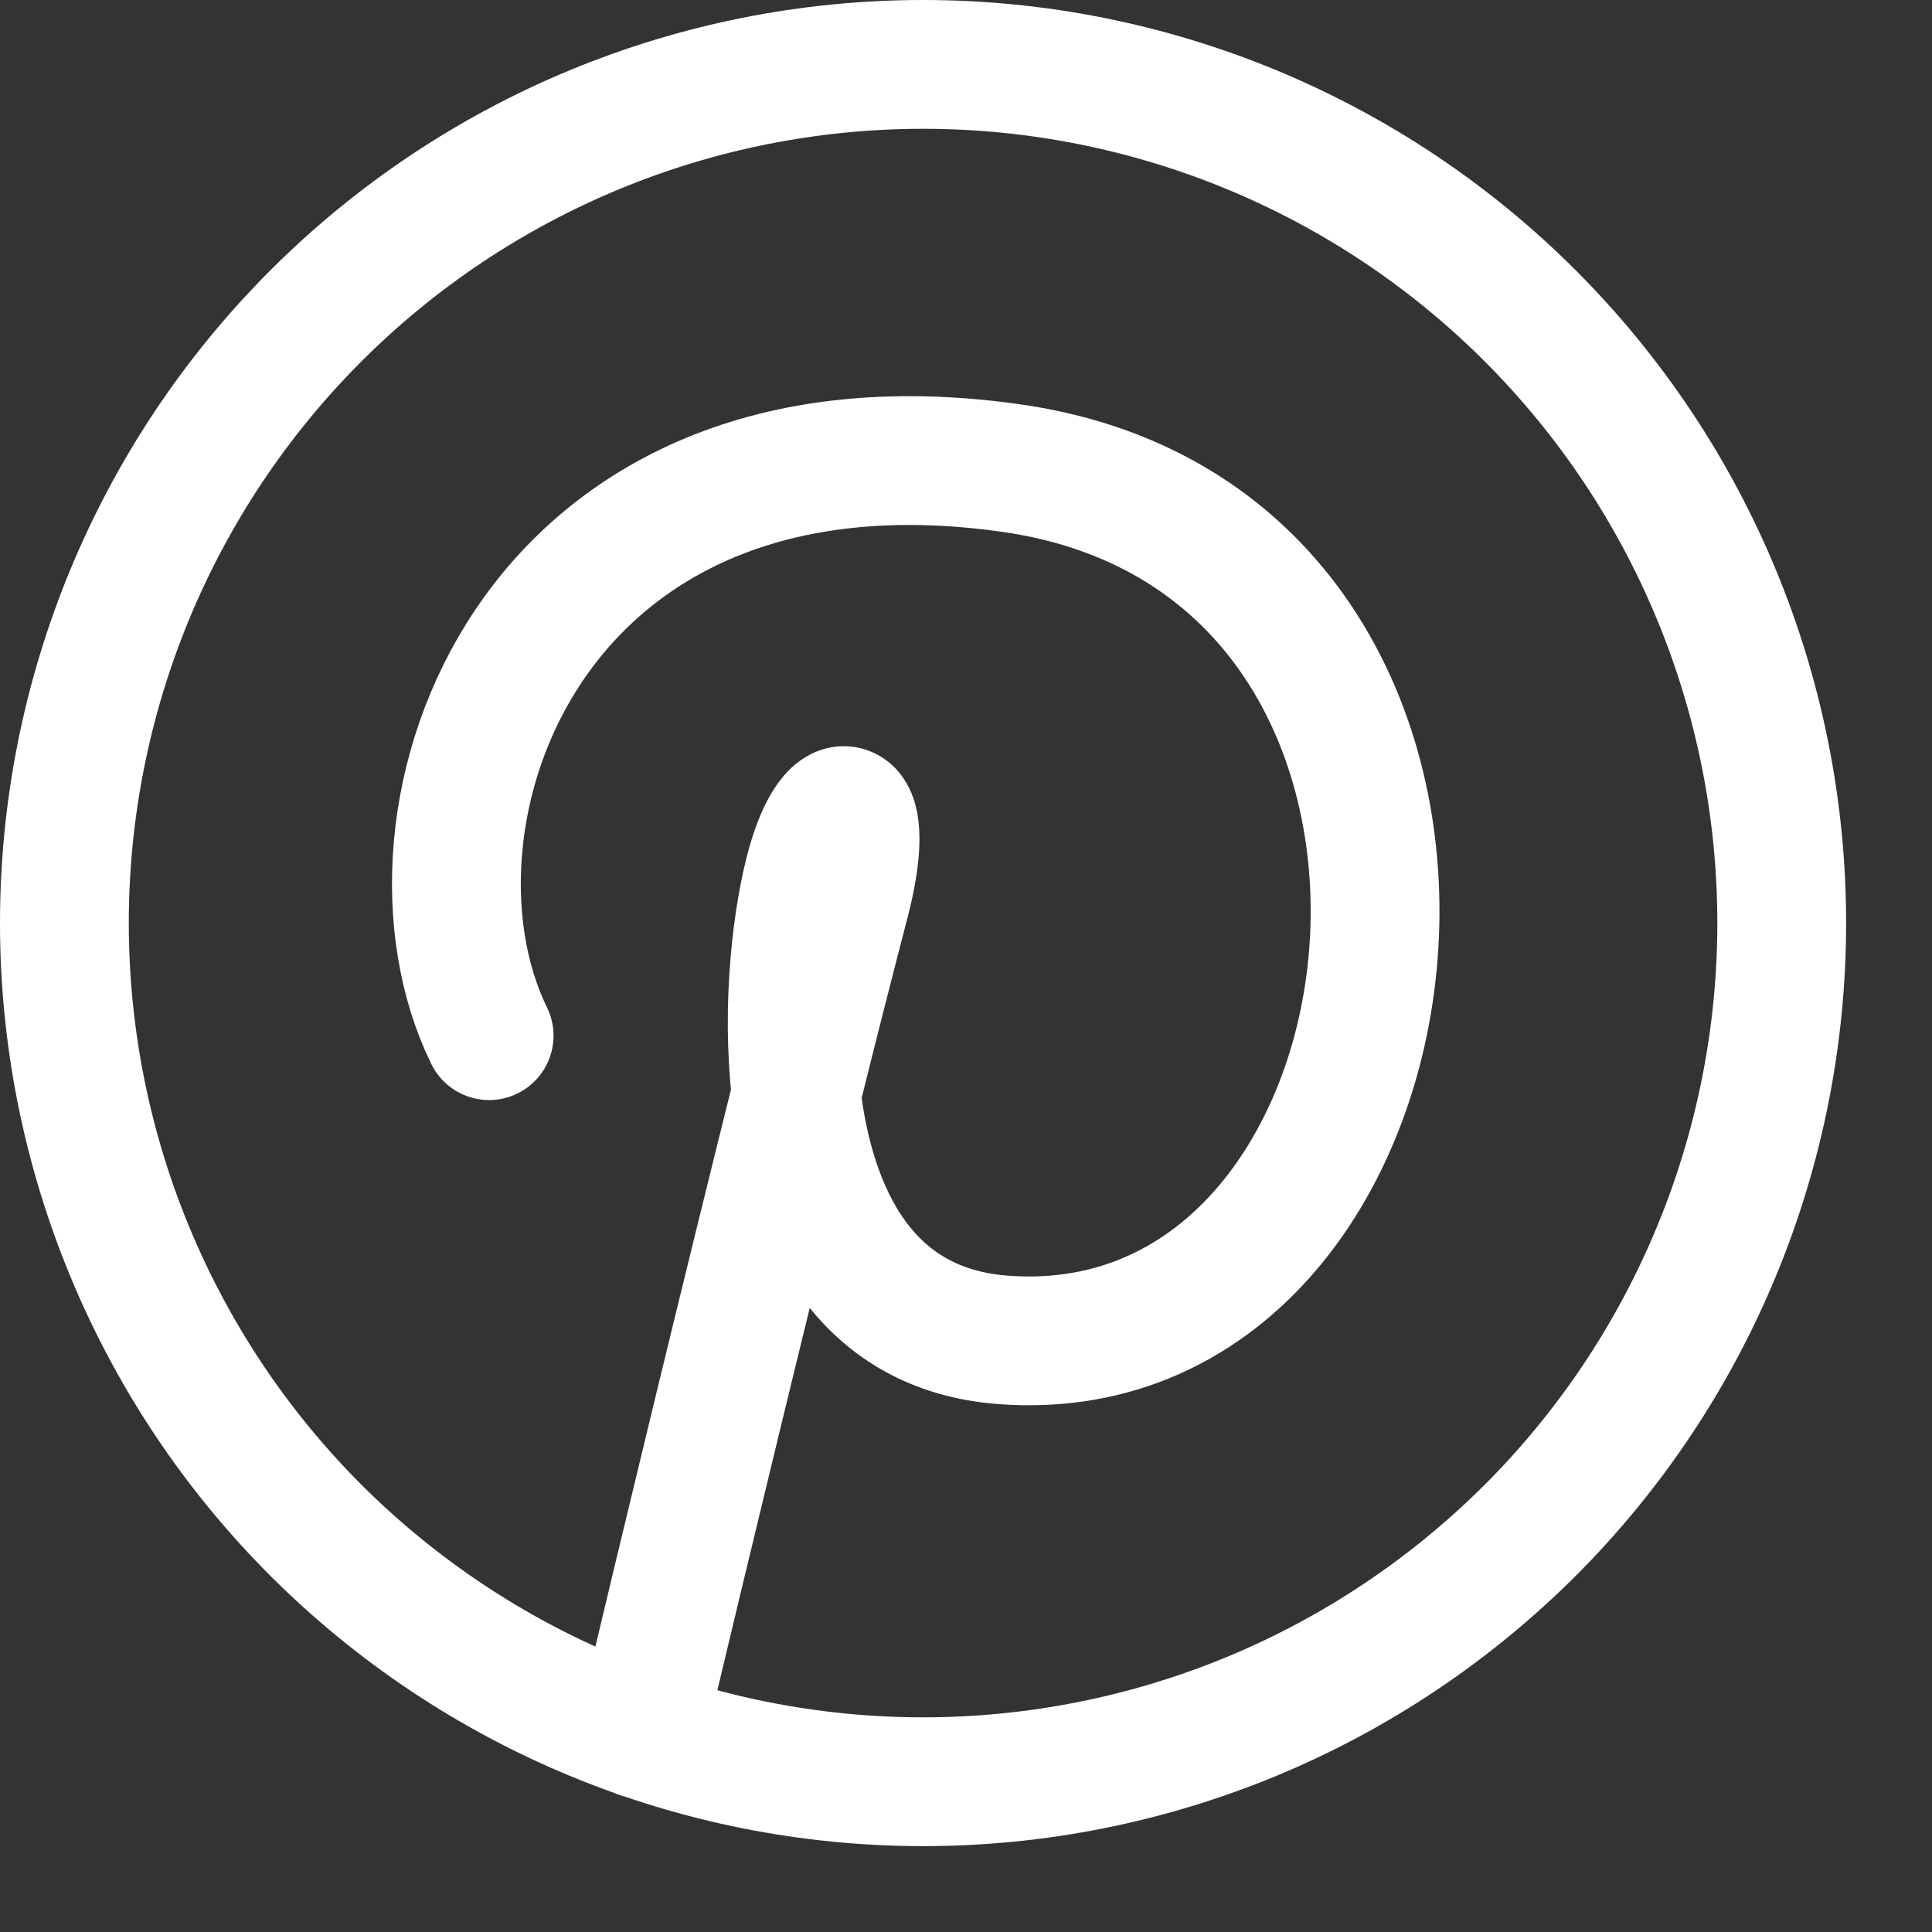<svg width="18" height="18" viewBox="0 0 18 18" fill="none" xmlns="http://www.w3.org/2000/svg">
<rect x="0" y="0" width="18" height="18" fill="#333333" stroke="none"/>
<path d="M4.557 9.649C3.573 7.638 4.913 3.721 9.421 4.361C14.387 5.067 13.493 12.786 9.353 12.484C8.043 12.389 7.548 11.304 7.418 10.194M7.418 10.194C7.32 9.353 7.432 8.499 7.56 8.052C7.777 7.29 8.137 7.394 7.874 8.401C7.746 8.892 7.589 9.508 7.418 10.194ZM7.418 10.194C6.961 12.025 6.396 14.359 5.969 16.157M16.6 8.6C16.6 9.65 16.393 10.691 15.991 11.661C15.589 12.632 15 13.514 14.257 14.257C13.514 14.999 12.632 15.589 11.662 15.991C10.691 16.393 9.651 16.6 8.6 16.6C7.55 16.6 6.509 16.393 5.539 15.991C4.568 15.589 3.686 14.999 2.943 14.257C2.2 13.514 1.611 12.632 1.209 11.661C0.807 10.691 0.6 9.65 0.6 8.6C0.6 6.478 1.443 4.443 2.943 2.943C4.444 1.442 6.478 0.6 8.6 0.6C10.722 0.6 12.757 1.442 14.257 2.943C15.757 4.443 16.6 6.478 16.6 8.6Z" stroke="white" stroke-width="1.2" stroke-linecap="round" stroke-linejoin="round"/>
</svg>
